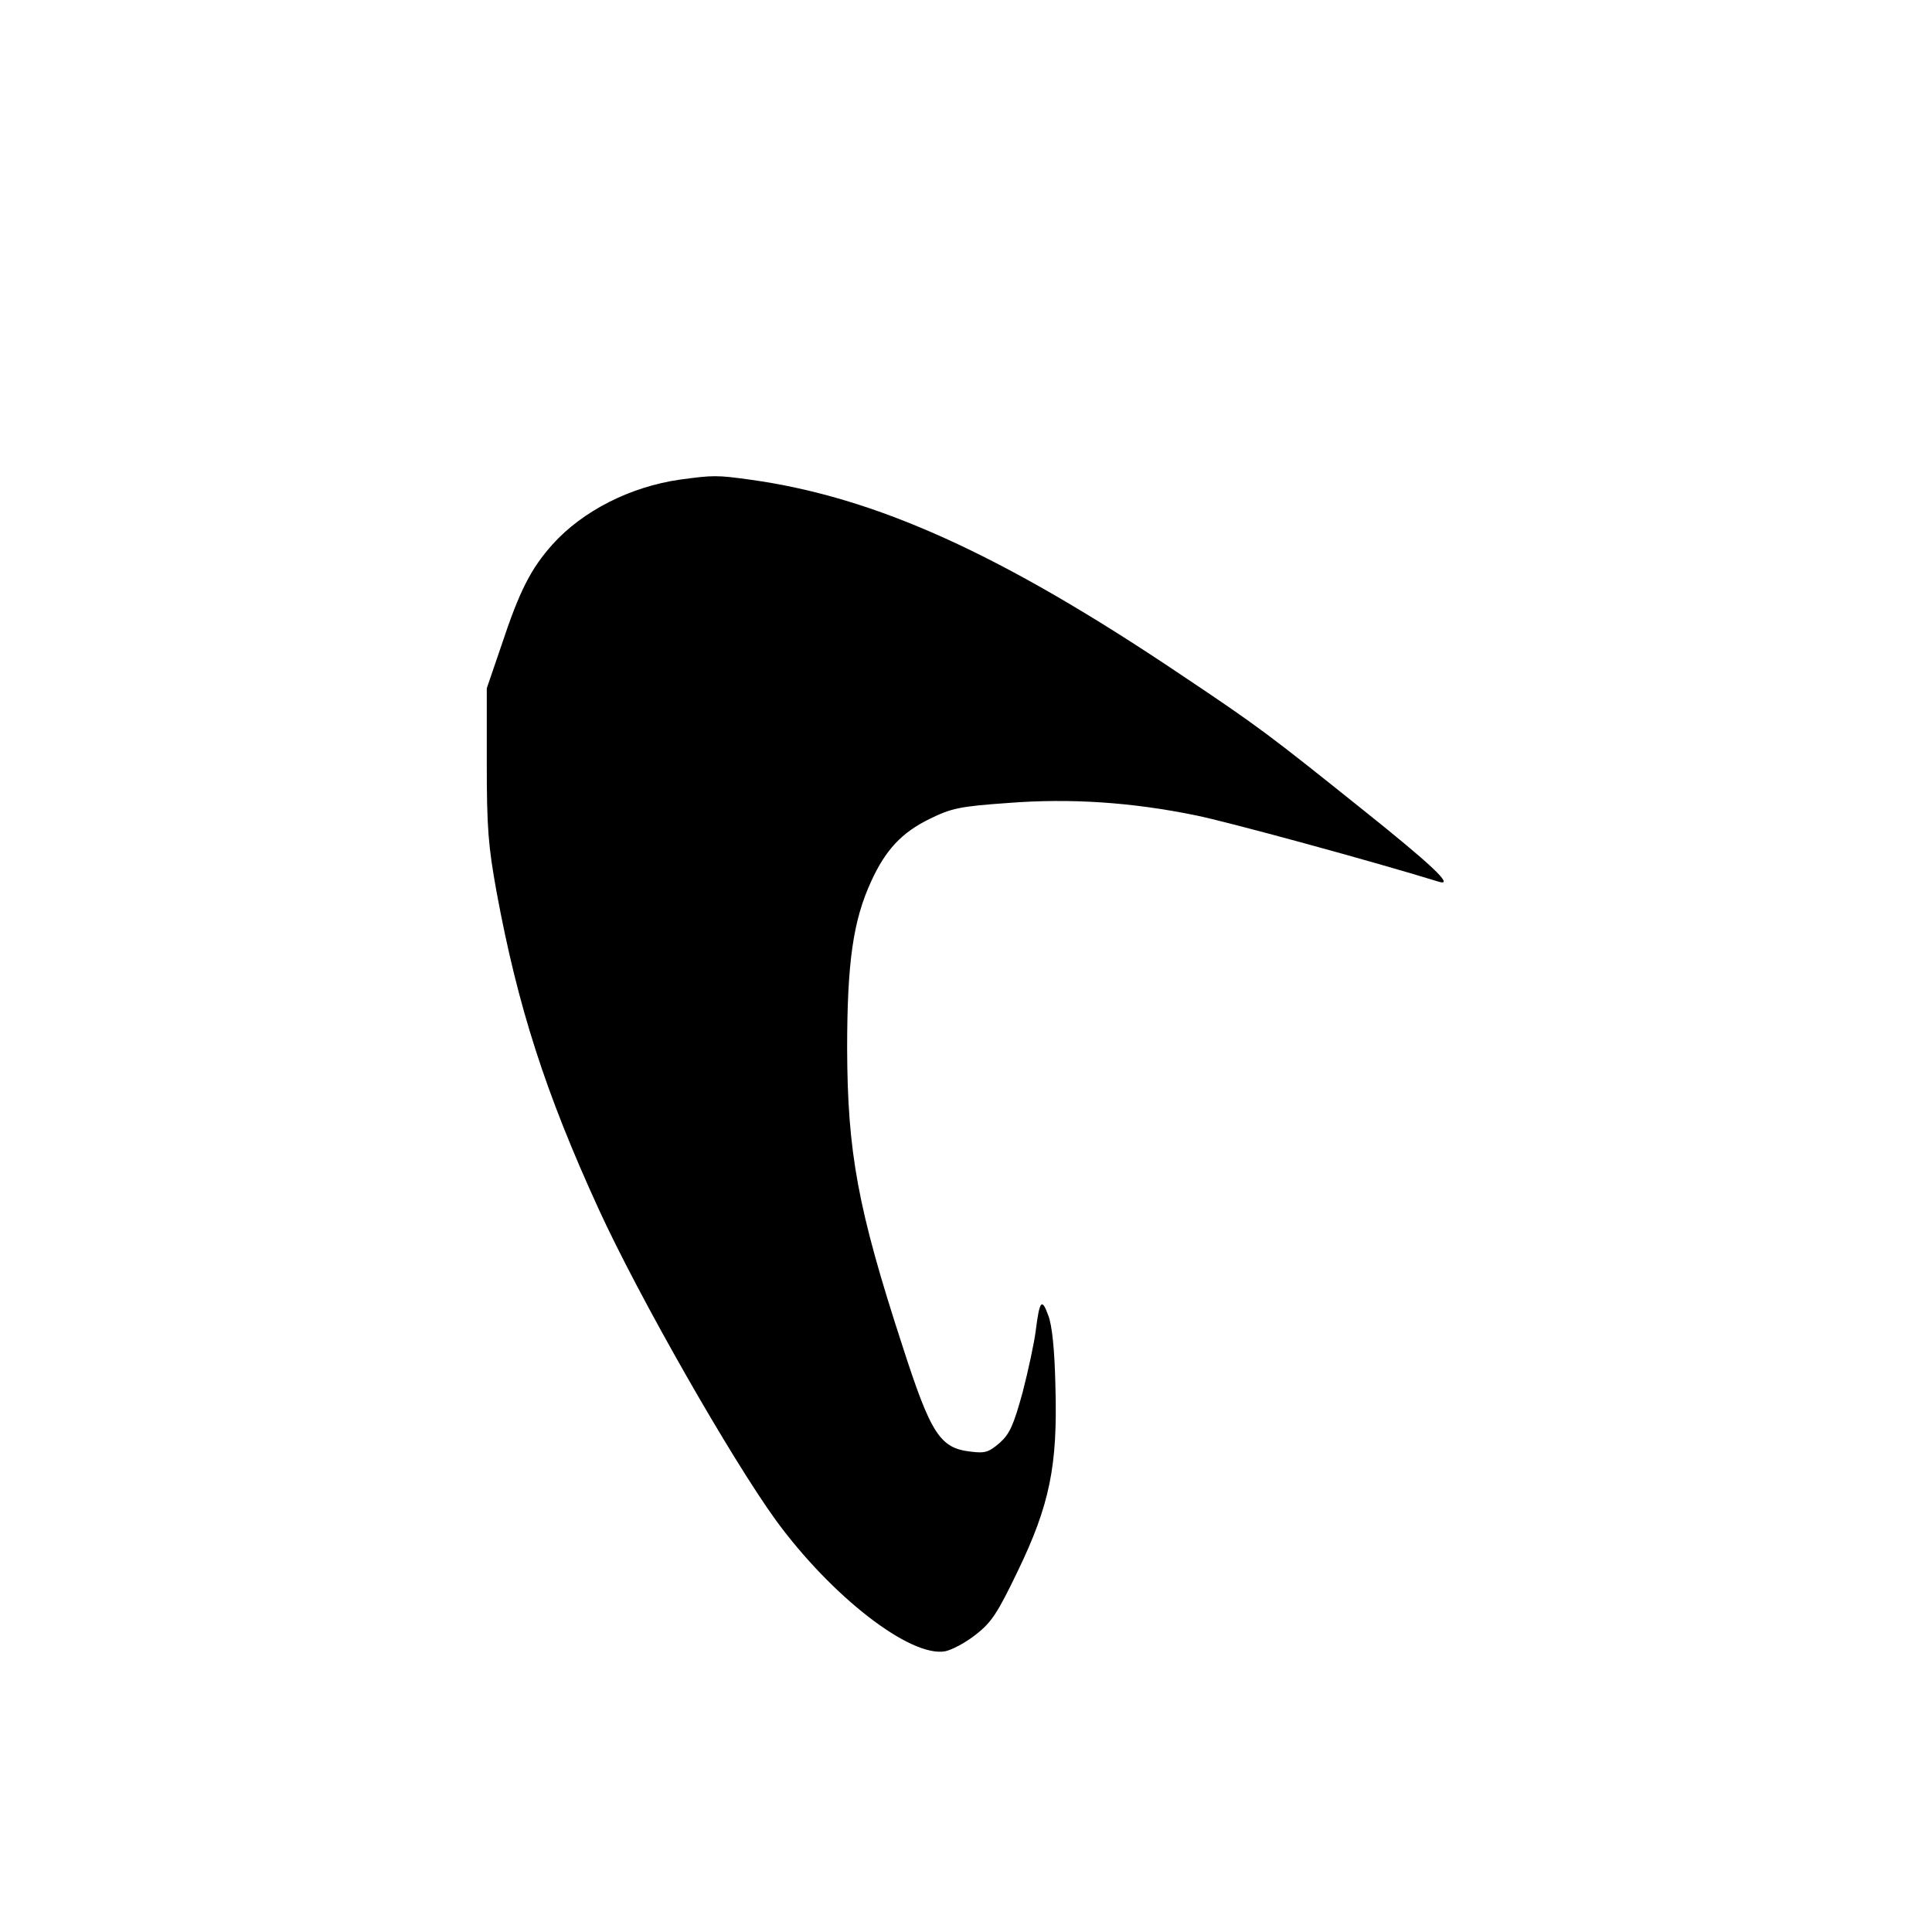 <?xml version="1.0" standalone="no"?>
<!DOCTYPE svg PUBLIC "-//W3C//DTD SVG 20010904//EN"
 "http://www.w3.org/TR/2001/REC-SVG-20010904/DTD/svg10.dtd">
<svg version="1.0" xmlns="http://www.w3.org/2000/svg"
 width="512pt" height="512pt" viewBox="0 0 512 512"
 preserveAspectRatio="xMidYMid meet">
<g transform="translate(0,512) scale(0.1,-0.1)"
fill="#000000" stroke="none">
<path d="M1802 3849 c-132 -19 -258 -83 -338 -172 -57 -64 -87 -122 -135 -267
l-39 -114 0 -199 c0 -172 4 -219 26 -341 56 -303 129 -531 270 -839 106 -232
352 -663 471 -827 148 -202 356 -363 448 -346 19 4 56 24 82 45 41 32 57 57
110 167 85 176 106 280 100 489 -2 98 -9 164 -19 189 -17 47 -23 40 -33 -39
-4 -33 -20 -107 -35 -165 -24 -87 -34 -110 -61 -134 -28 -24 -38 -28 -76 -23
-82 9 -106 46 -182 282 -118 362 -145 511 -146 785 0 231 16 341 64 445 38 83
81 129 155 165 57 28 79 33 207 42 166 13 329 2 499 -33 80 -16 466 -121 644
-176 41 -12 -22 47 -201 190 -251 201 -277 221 -485 360 -476 320 -808 470
-1141 516 -88 12 -96 12 -185 0z"/>
</g>
</svg>
